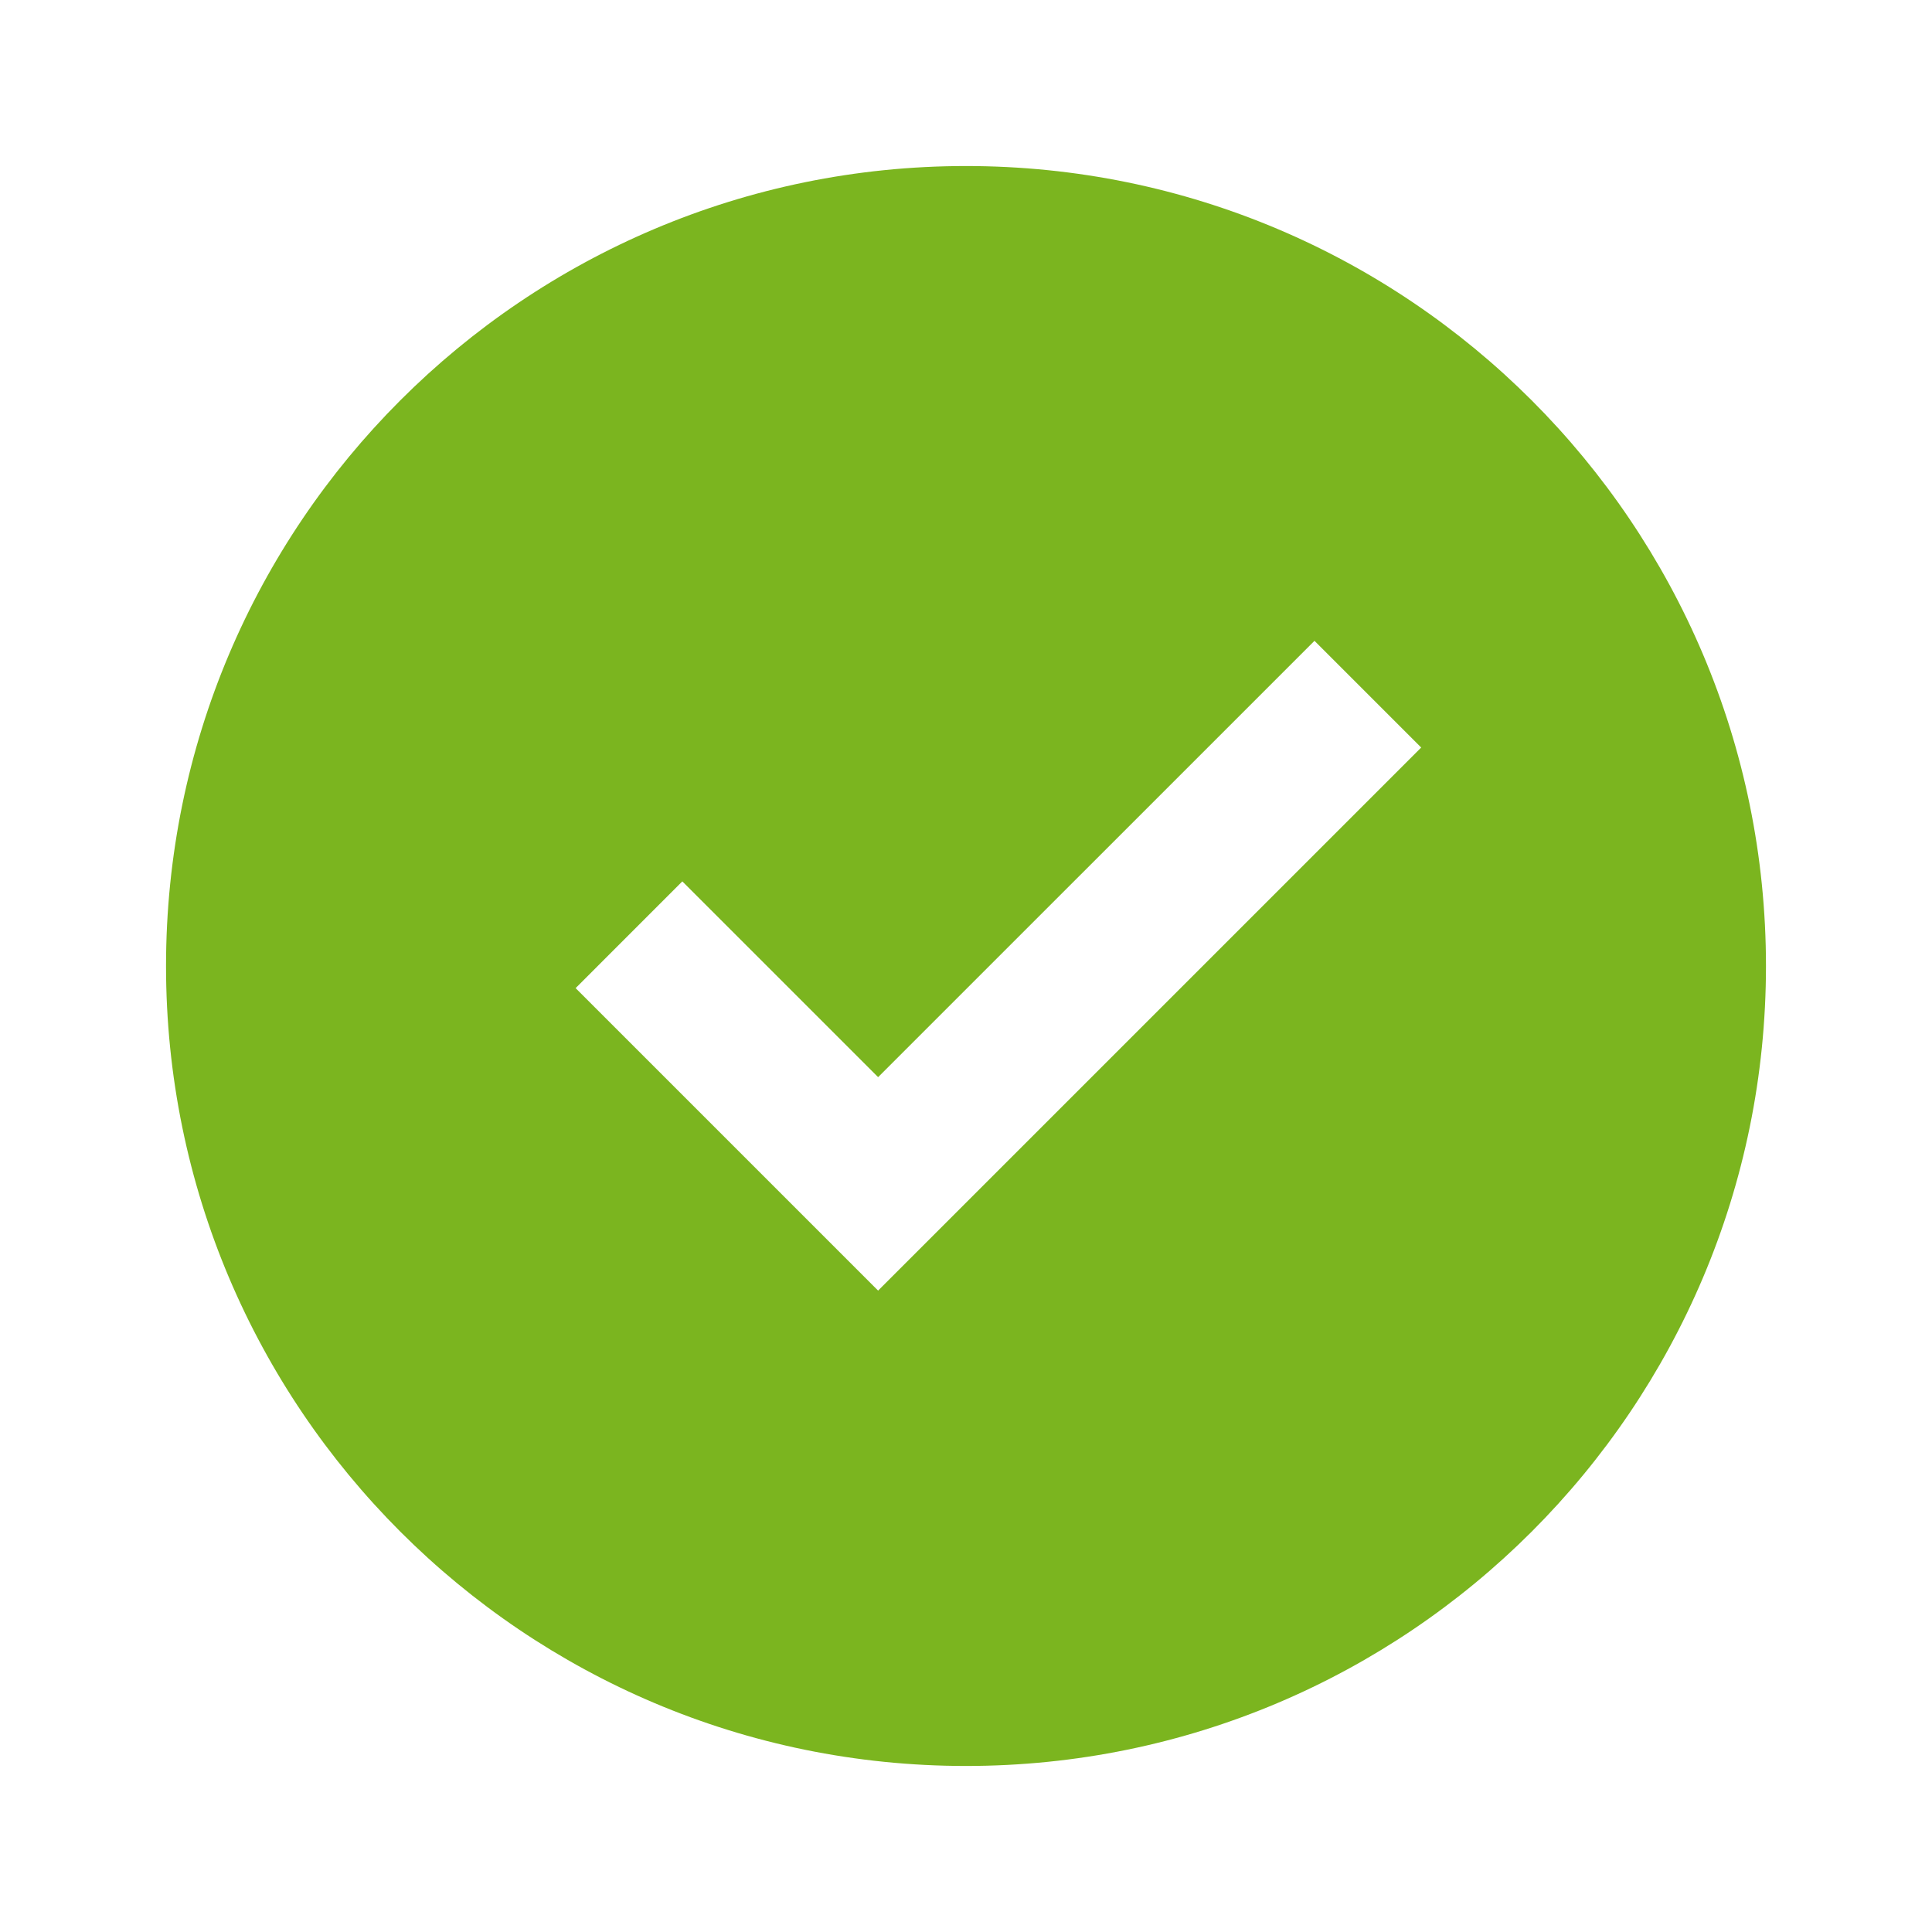 <?xml version="1.0" encoding="UTF-8"?> <svg xmlns="http://www.w3.org/2000/svg" width="512" height="512" viewBox="0 0 512 512" fill="none"><path d="M256 44C138.912 44 44 138.912 44 256C44 373.088 138.912 468 256 468C373.088 468 468 373.088 468 256C468 138.912 373.088 44 256 44ZM232.704 342.024L152.544 261.864L180.824 233.576L232.712 285.456L348.352 169.824L376.632 198.104L232.704 342.024Z" fill="#7BB51F"></path></svg> 